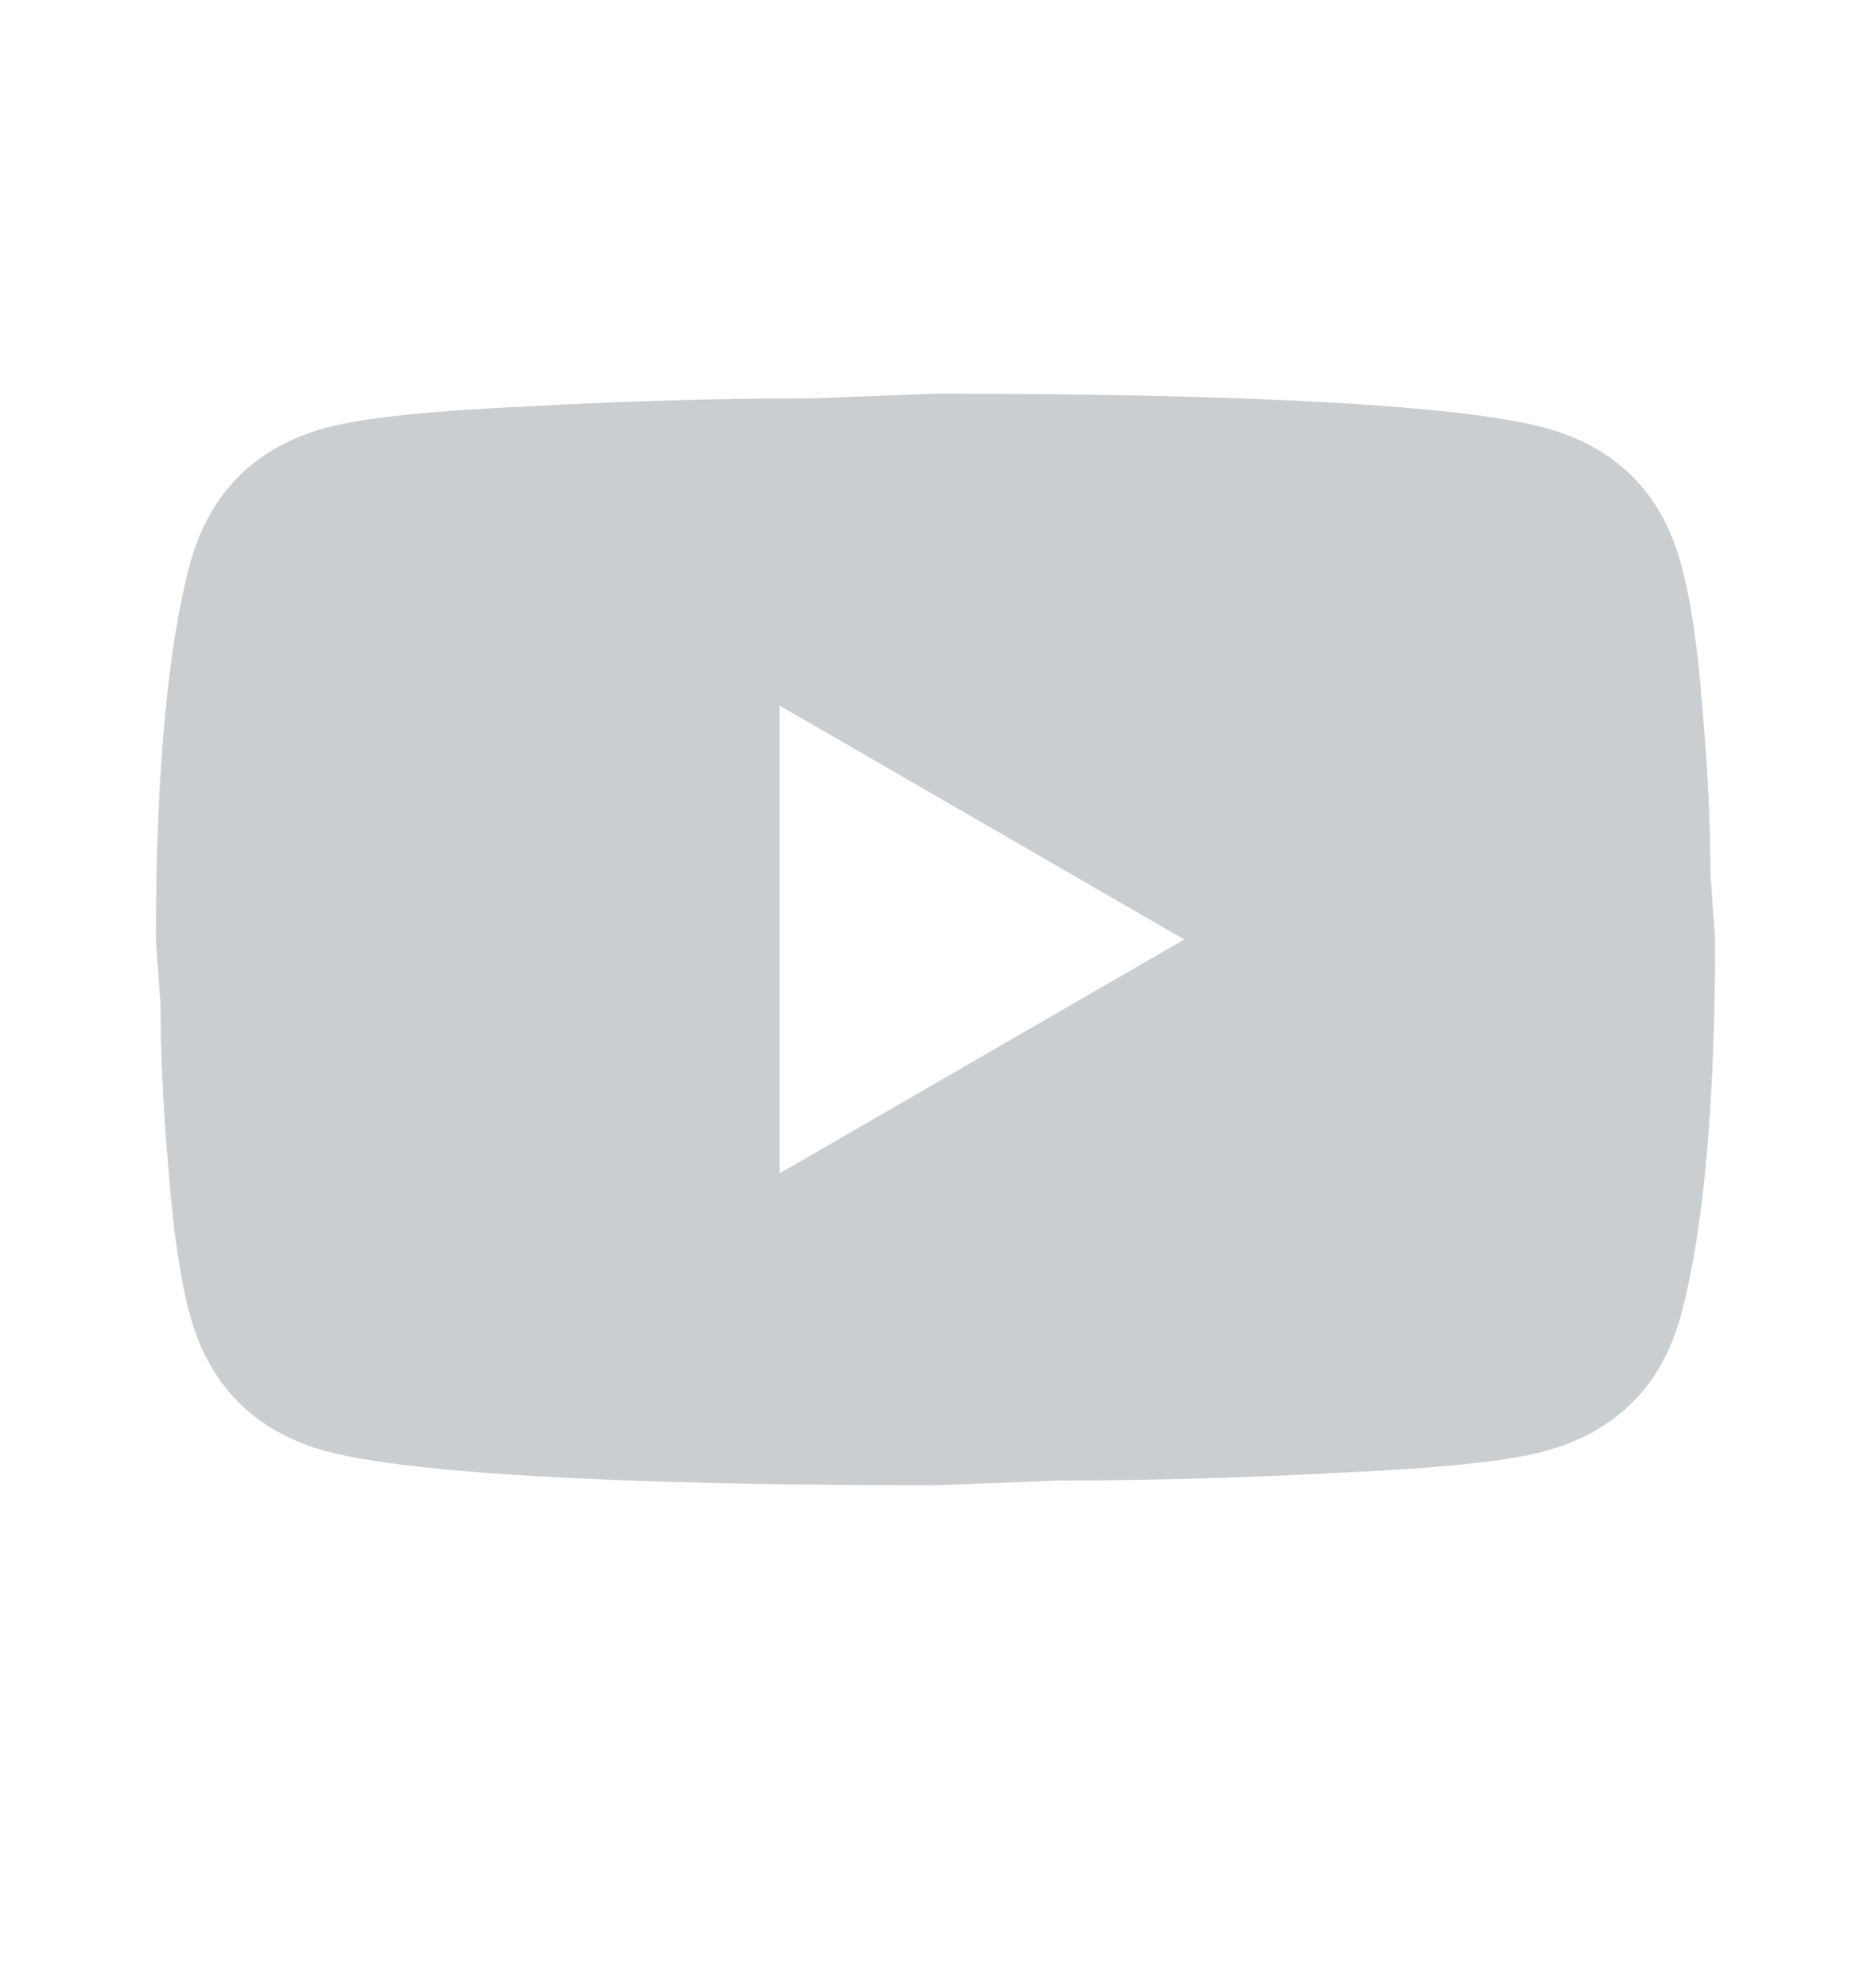 <svg width="16" height="17" viewBox="0 0 16 17" fill="none" xmlns="http://www.w3.org/2000/svg">
<path d="M6.667 10.033L10.127 8.033L6.667 6.033V10.033ZM14.373 4.813C14.46 5.126 14.52 5.546 14.56 6.08C14.607 6.613 14.627 7.073 14.627 7.473L14.667 8.033C14.667 9.493 14.56 10.566 14.373 11.253C14.207 11.853 13.82 12.239 13.22 12.406C12.907 12.493 12.334 12.553 11.454 12.593C10.587 12.639 9.793 12.659 9.06 12.659L8 12.7C5.207 12.7 3.467 12.593 2.78 12.406C2.18 12.239 1.794 11.853 1.627 11.253C1.54 10.94 1.48 10.52 1.44 9.986C1.393 9.453 1.373 8.993 1.373 8.593L1.333 8.033C1.333 6.573 1.44 5.5 1.627 4.813C1.794 4.213 2.18 3.826 2.78 3.66C3.094 3.573 3.667 3.513 4.547 3.473C5.413 3.426 6.207 3.406 6.94 3.406L8 3.366C10.793 3.366 12.534 3.473 13.22 3.66C13.82 3.826 14.207 4.213 14.373 4.813Z" fill="#CBCED1"/>
</svg>
